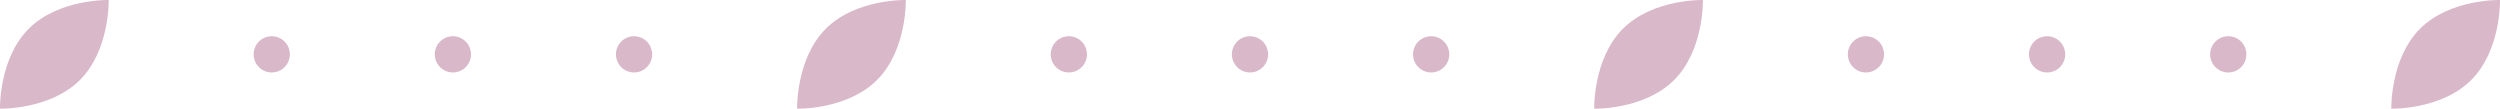 <svg width="690" height="30" viewBox="0 0 690 30" fill="none" xmlns="http://www.w3.org/2000/svg">
<path d="M29.998 0.002C29.998 0.002 30.353 13.787 22.07 22.07C13.787 30.354 0.002 29.998 0.002 29.998C0.002 29.998 -0.353 16.213 7.93 7.93C16.213 -0.353 29.998 0.002 29.998 0.002Z" fill="#D9B8C9"/>
<path d="M249.998 0.002C249.998 0.002 250.353 13.787 242.07 22.07C233.787 30.354 220.002 29.998 220.002 29.998C220.002 29.998 219.647 16.213 227.93 7.93C236.213 -0.353 249.998 0.002 249.998 0.002Z" fill="#D9B8C9"/>
<path d="M469.998 0.002C469.998 0.002 470.353 13.787 462.07 22.07C453.787 30.354 440.002 29.998 440.002 29.998C440.002 29.998 439.647 16.213 447.93 7.93C456.213 -0.353 469.998 0.002 469.998 0.002Z" fill="#D9B8C9"/>
<path d="M689.998 0.002C689.998 0.002 690.353 13.787 682.07 22.07C673.787 30.354 660.002 29.998 660.002 29.998C660.002 29.998 659.647 16.213 667.93 7.93C676.213 -0.353 689.998 0.002 689.998 0.002Z" fill="#D9B8C9"/>
<circle cx="75" cy="15" r="5" fill="#D9B8C9"/>
<circle cx="125" cy="15" r="5" fill="#D9B8C9"/>
<circle cx="175" cy="15" r="5" fill="#D9B8C9"/>
<circle cx="295" cy="15" r="5" fill="#D9B8C9"/>
<circle cx="345" cy="15" r="5" fill="#D9B8C9"/>
<circle cx="395" cy="15" r="5" fill="#D9B8C9"/>
<circle cx="515" cy="15" r="5" fill="#D9B8C9"/>
<circle cx="565" cy="15" r="5" fill="#D9B8C9"/>
<circle cx="615" cy="15" r="5" fill="#D9B8C9"/>
</svg>
